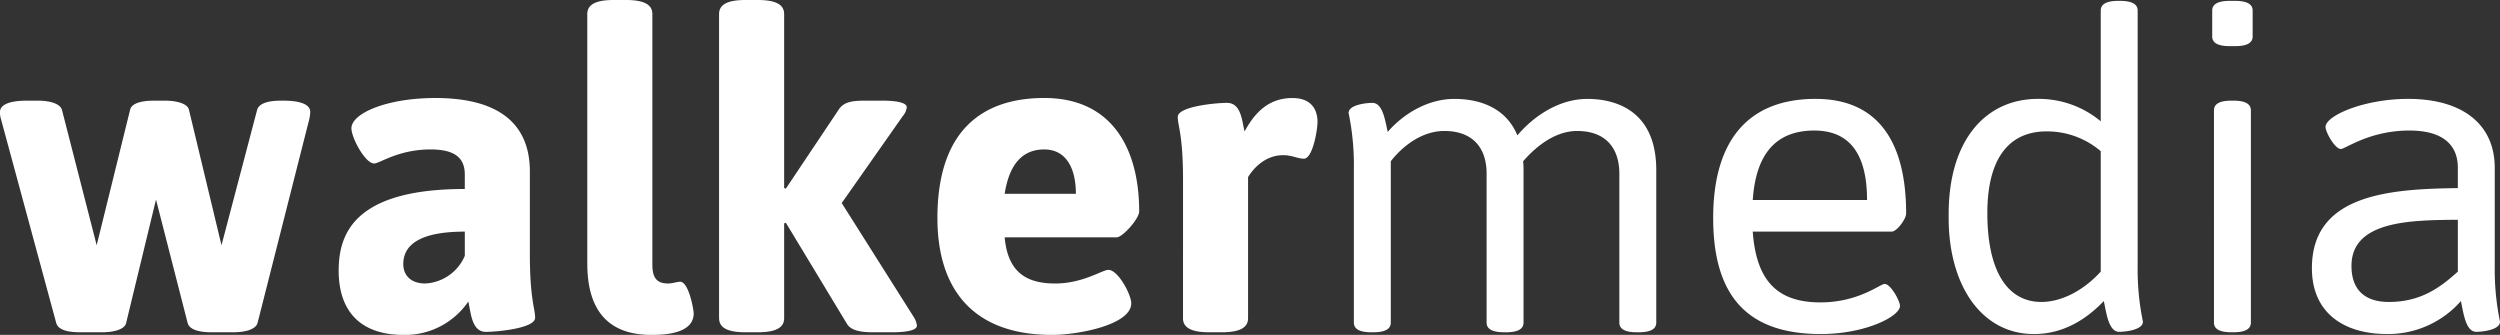<svg xmlns="http://www.w3.org/2000/svg" width="492.688" height="66" viewBox="0 0 492.688 66">
  <rect x="0" y="0" width="492.688" height="66" fill="#333333" stroke="none"/>
  <defs>
    <style>
      .cls-1 {
        fill: #fff;
        fill-rule: evenodd;
      }
    </style>
  </defs>
  <path id="walkermedia" class="cls-1" d="M11.647,64.04c0.346,1.213,1.906,1.819,4.764,1.819h4.244c2.425,0,4.5-.606,4.764-1.819l5.89-24.34,6.237,24.34c0.346,1.213,1.992,1.819,4.764,1.819h4.244c2.425,0,4.417-.606,4.764-1.819L61.539,23.762a9.01,9.01,0,0,0,.173-1.3c0-1.386-1.646-2.252-5.37-2.252H56c-2.772,0-4.418.606-4.764,1.819L44.215,48.708,37.806,22.03c-0.26-1.213-2.339-1.819-4.764-1.819H30.963c-2.772,0-4.5.606-4.764,1.819L19.616,48.708,12.773,22.03c-0.347-1.213-2.339-1.819-4.764-1.819H5.93c-3.725,0-5.37.866-5.37,2.252a3.829,3.829,0,0,0,.173,1.3ZM67.307,53.732c0,7.1,3.465,12.646,12.82,12.646A15.071,15.071,0,0,0,92.86,59.8c0.52,2.339.693,5.977,3.465,5.977,2.165,0,9.7-.693,9.7-2.772,0-1.819-1.039-3.638-1.039-12.56V34.156c0-8.4-4.938-14.465-18.623-14.465-9.615,0-16.544,3.032-16.544,5.977,0,1.819,2.685,6.929,4.5,6.929,1.039,0,4.764-2.772,11.087-2.772,4.764,0,6.756,1.646,6.756,4.937v2.858C70.166,37.621,67.307,46.63,67.307,53.732Zm12.733-1.3c0-4.158,3.9-6.41,12.127-6.41v4.764a8.957,8.957,0,0,1-7.8,5.457C81.513,56.244,80.04,54.6,80.04,52.433Zm36.268-.087c0,9.615,4.5,14.032,12.646,14.032,2.686,0,8.316-.26,8.316-4.244,0-.693-0.953-6.237-2.685-6.237-0.52,0-1.56.347-2.339,0.347-2.252,0-3.118-1.126-3.118-3.725V3.147c0-1.819-1.56-2.772-5.2-2.772h-2.425c-3.638,0-5.2.953-5.2,2.772v49.2ZM142.28,63.087c0,1.819,1.559,2.772,5.2,2.772H149.9c3.638,0,5.2-.953,5.2-2.772V44.378l0.347-.087,12.04,19.922c0.779,1.3,2.685,1.646,5.2,1.646h3.638c3.378,0,4.937-.52,4.937-1.3a4.013,4.013,0,0,0-.693-1.819L166.446,40.393l12.04-17.151a3.244,3.244,0,0,0,.78-1.732c0-.78-1.559-1.3-4.851-1.3h-3.2c-2.512,0-4.244.173-5.283,1.646L155.446,37.535l-0.347-.087V3.147c0-1.819-1.559-2.772-5.2-2.772h-2.425c-3.638,0-5.2.953-5.2,2.772v59.94Zm43.025-19.749c0,13.946,6.929,23.041,22.607,23.041,4.851,0,15.592-1.906,15.592-6.237,0-1.732-2.6-6.583-4.5-6.583-1.212,0-5.024,2.685-10.481,2.685-5.63,0-9.354-2.166-9.961-9.1h22.088c1.126,0,4.418-3.638,4.418-5.11,0-12.04-5.111-22.348-18.71-22.348C193.966,19.691,185.305,26.274,185.305,43.338Zm13.252-4.764c1.04-6.67,4.158-8.748,7.8-8.748,4.331,0,6.237,3.725,6.237,8.748H198.557ZM233.7,63.087c0,1.819,1.559,2.772,5.2,2.772h2.426c3.638,0,5.2-.953,5.2-2.772v-27.8c1.039-1.732,3.378-4.331,6.929-4.331,1.733,0,2.859.693,4.071,0.693,1.733,0,2.686-5.63,2.686-7.276,0-1.732-.693-4.678-4.938-4.678-5.024,0-7.622,3.292-9.441,6.583-0.52-2.166-.693-5.63-3.465-5.63-2.165,0-9.7.693-9.7,2.772,0,1.732,1.039,3.551,1.039,12.213V63.087Zm33.678,0.866c0,1.213,1.039,1.906,3.464,1.906h0.347c2.425,0,3.465-.693,3.465-1.906V32.164s4.244-5.977,10.567-5.977c5.544,0,8.316,3.291,8.316,8.4V63.953c0,1.213,1.039,1.906,3.464,1.906h0.347c2.425,0,3.465-.693,3.465-1.906V33.983a12.737,12.737,0,0,0-.087-1.819c1.3-1.473,5.37-5.977,10.654-5.977,5.544,0,8.316,3.291,8.316,8.4V63.953c0,1.213,1.039,1.906,3.464,1.906h0.347c2.425,0,3.465-.693,3.465-1.906V33.9c0-11.78-8.056-14.032-13.6-14.032-5.457,0-10.481,3.291-13.772,7.189-2.425-5.89-8.142-7.189-12.387-7.189-5.543,0-10.307,3.2-13.166,6.5-0.519-2.252-.953-5.717-3.031-5.717-1.126,0-4.678.347-4.678,1.992a50.441,50.441,0,0,1,1.04,10.914v30.4ZM338.19,43.338c0,15.5,6.843,22.868,21.221,22.868,8.749,0,15.592-3.465,15.592-5.544,0-.953-1.819-4.331-3.032-4.331-0.866,0-5.11,3.638-12.646,3.638-8.576,0-12.647-4.331-13.34-13.946h27.372c1.039,0,2.858-2.512,2.858-3.551,0-14.725-5.976-22.608-17.843-22.608C345.119,19.864,338.19,28.007,338.19,43.338Zm7.8-3.551c0.607-9.1,4.591-13.686,12.127-13.686,6.93,0,10.394,4.591,10.394,13.686H345.985ZM401.4,66.206c4.937,0,9.528-2.079,13.773-6.5,0.519,2.425.952,6.063,3.031,6.063,1.126,0,4.678-.347,4.678-1.992a50.44,50.44,0,0,1-1.04-10.914V2.454c0-1.213-1.039-1.906-3.465-1.906h-0.346c-2.425,0-3.465.693-3.465,1.906V24.282a19.022,19.022,0,0,0-12.386-4.418c-10.308,0-17.584,8.142-17.584,22.694v0.779C384.591,56.5,391,66.206,401.4,66.206Zm1.473-6.323c-6.843,0-10.654-6.323-10.654-17.5,0-10.308,3.9-15.938,11.347-16.111h0.519a16.235,16.235,0,0,1,10.481,3.9V53.906C411.01,57.8,406.679,59.882,402.868,59.882ZM440,9.47h1.039c2.425,0,3.465-.693,3.465-1.906V2.454c0-1.213-1.04-1.906-3.465-1.906H440c-2.426,0-3.465.693-3.465,1.906V7.564C436.535,8.777,437.574,9.47,440,9.47Zm-3.119,54.483c0,1.213,1.04,1.906,3.465,1.906h0.347c2.425,0,3.464-.693,3.464-1.906V22.116c0-1.213-1.039-1.906-3.464-1.906h-0.347c-2.425,0-3.465.693-3.465,1.906V63.953Zm19.3-10.741c0,8.922,6.41,12.993,14.812,12.993a19.083,19.083,0,0,0,14.552-6.5c0.52,2.425.953,6.063,3.032,6.063,1.126,0,4.677-.347,4.677-1.992a50.486,50.486,0,0,1-1.039-10.914v-19.4c0-8.575-6.324-13.6-17.064-13.6-8.662,0-16.285,3.291-16.285,5.544,0,0.953,1.819,4.331,3.032,4.331,0.866,0,5.63-3.638,13.512-3.638,7.19,0,9.529,3.378,9.529,7.276v4.071C471.69,37.621,456.185,38.574,456.185,53.213Zm7.8-.433c0-9.008,11.953-9.008,20.962-9.095V53.906c-3.465,3.118-7.276,5.977-13.6,5.977C466.493,59.882,463.981,57.37,463.981,52.78Z" transform="translate(-0.563 -0.375)"/>
</svg>
